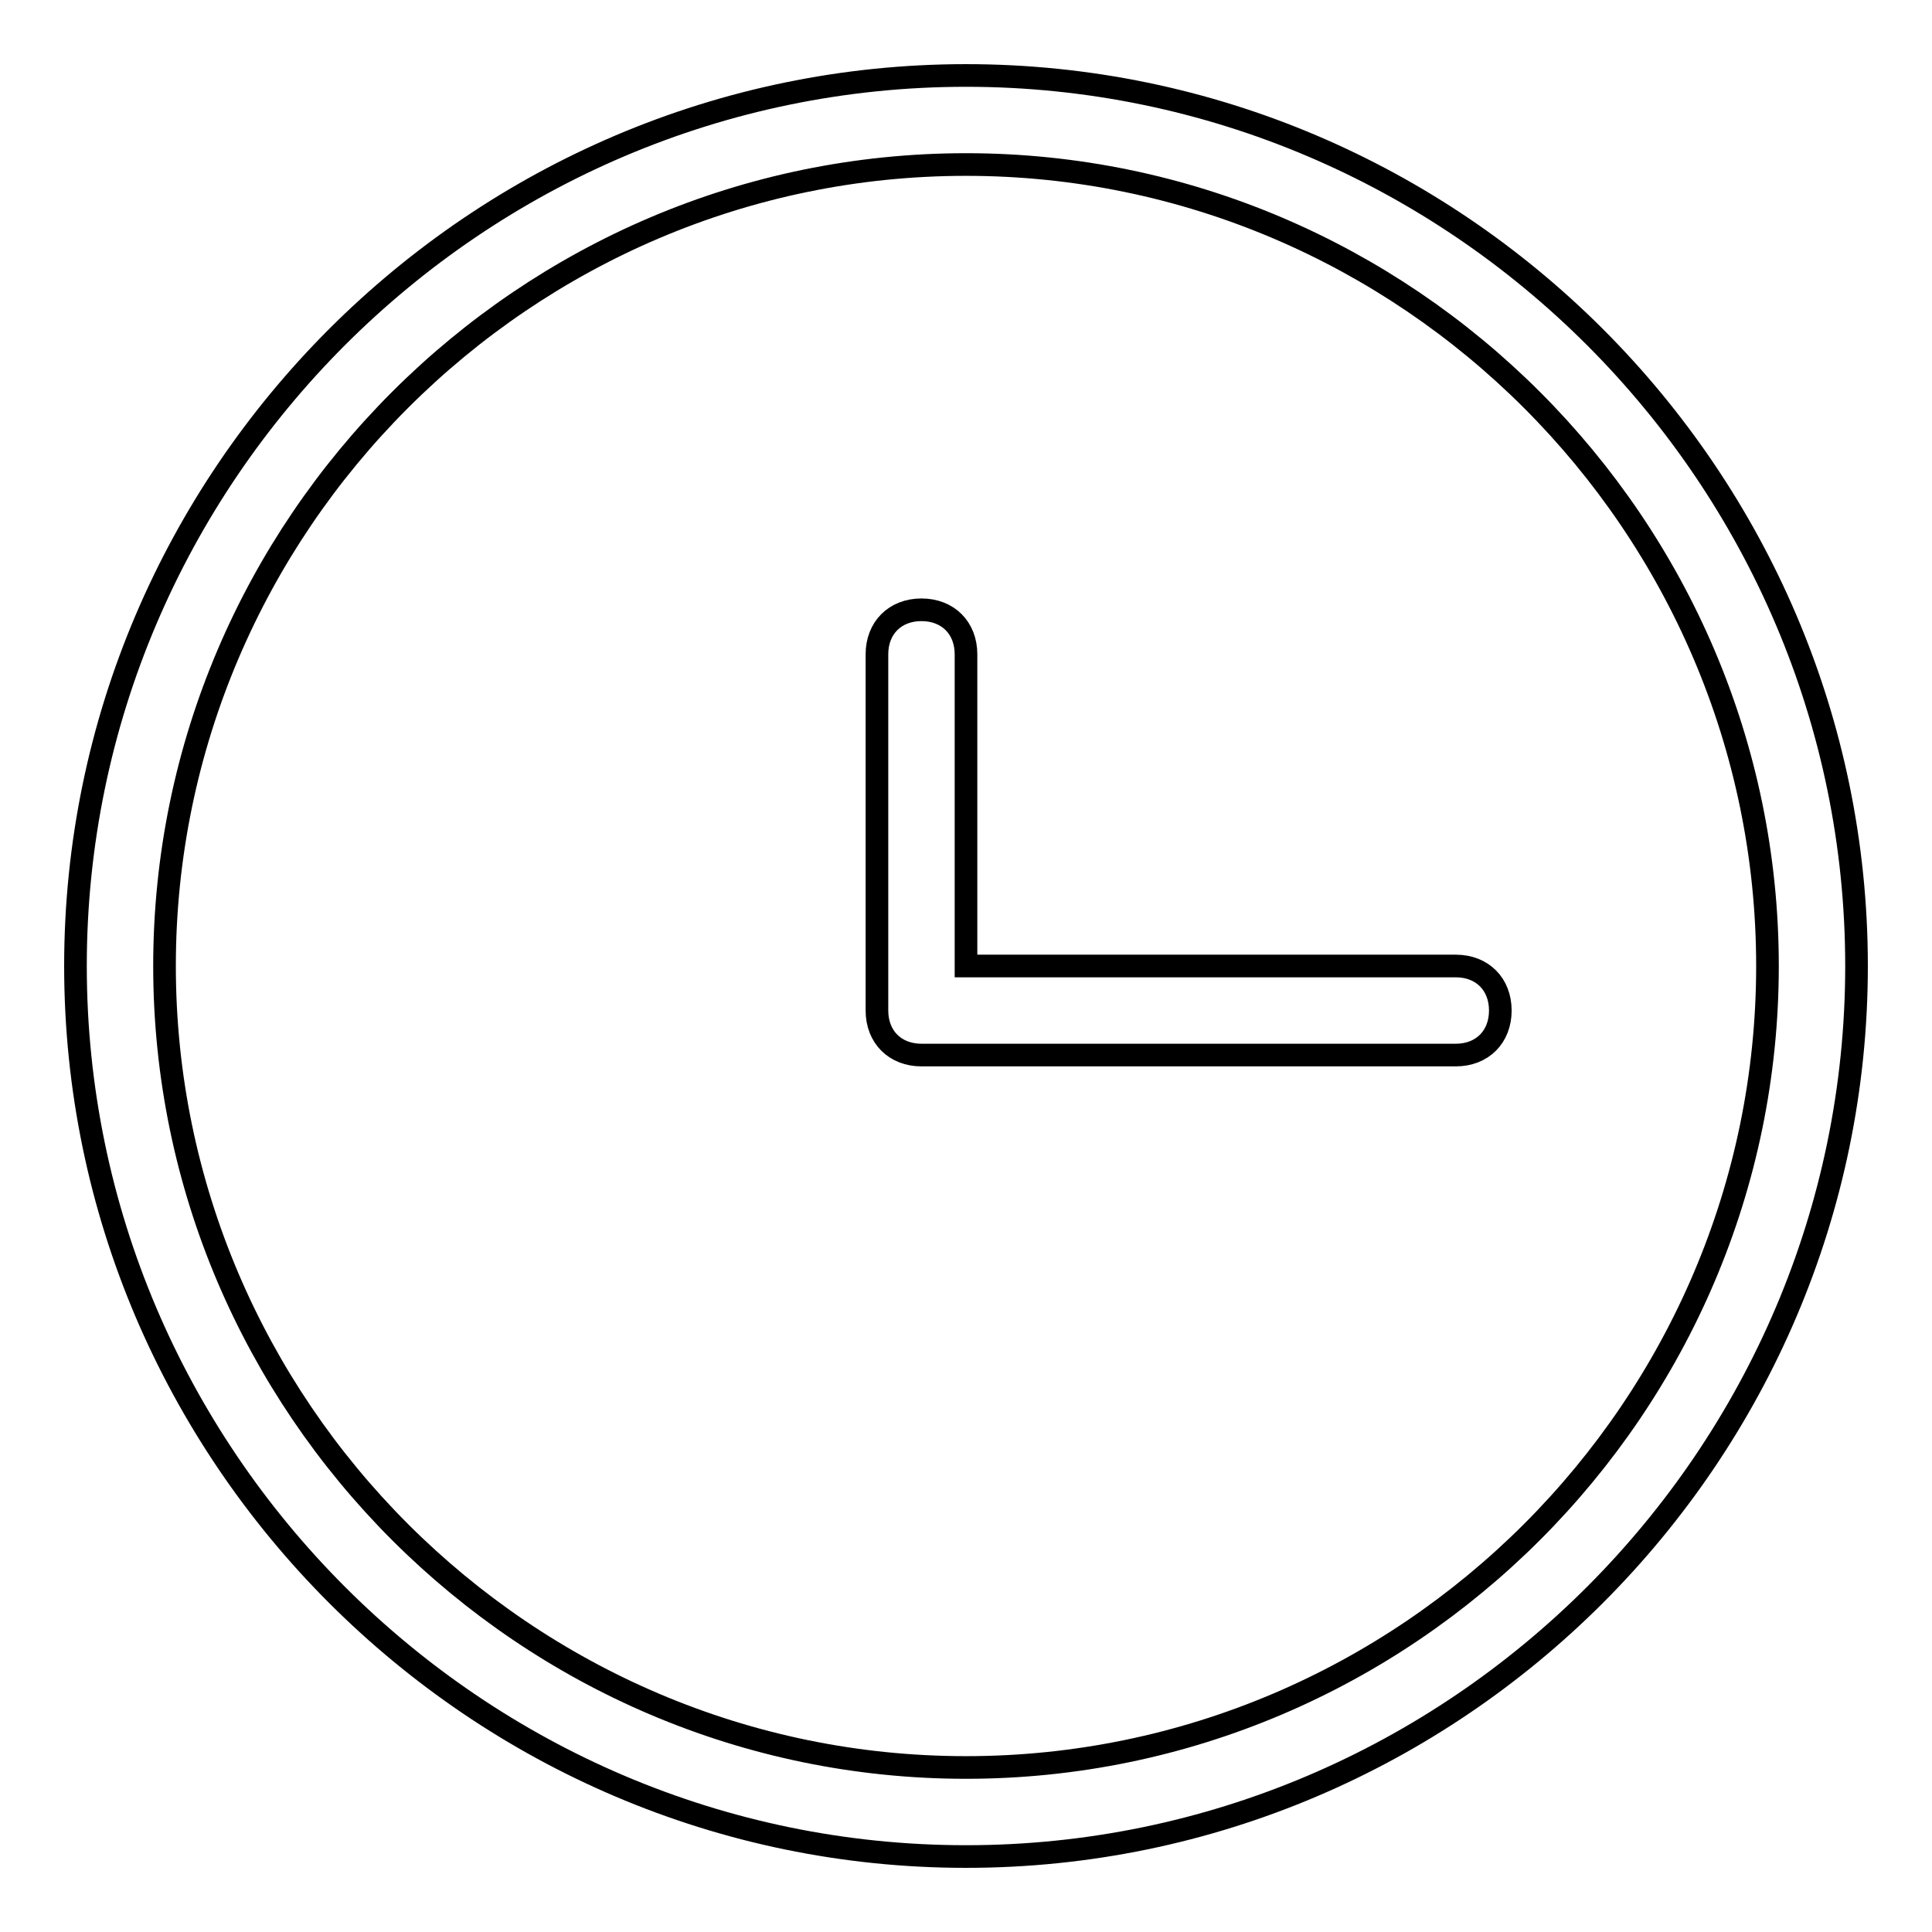 <?xml version="1.0" encoding="utf-8"?>
<!-- Svg Vector Icons : http://www.onlinewebfonts.com/icon -->
<!DOCTYPE svg PUBLIC "-//W3C//DTD SVG 1.1//EN" "http://www.w3.org/Graphics/SVG/1.1/DTD/svg11.dtd">
<svg version="1.1" xmlns="http://www.w3.org/2000/svg" xmlns:xlink="http://www.w3.org/1999/xlink" x="0px" y="0px" viewBox="0 0 256 256" enable-background="new 0 0 256 256" xml:space="preserve">
<g><g><path stroke-width="3" fill-opacity="0" stroke="#000000"  d="M192.9,128H128V86.7c0-3.5-2.4-5.9-5.9-5.9s-5.9,2.4-5.9,5.9v47.2c0,3.5,2.4,5.9,5.9,5.9h70.8c3.5,0,5.9-2.4,5.9-5.9C198.8,130.4,196.4,128,192.9,128z M128,10C63.1,10,10,63.1,10,128s53.1,118,118,118s118-53.1,118-118S192.9,10,128,10z M128,234.2c-58.4,0-106.2-47.8-106.2-106.2C21.8,69.6,69.6,21.8,128,21.8S234.2,69.6,234.2,128S186.4,234.2,128,234.2z"/></g></g>
</svg>